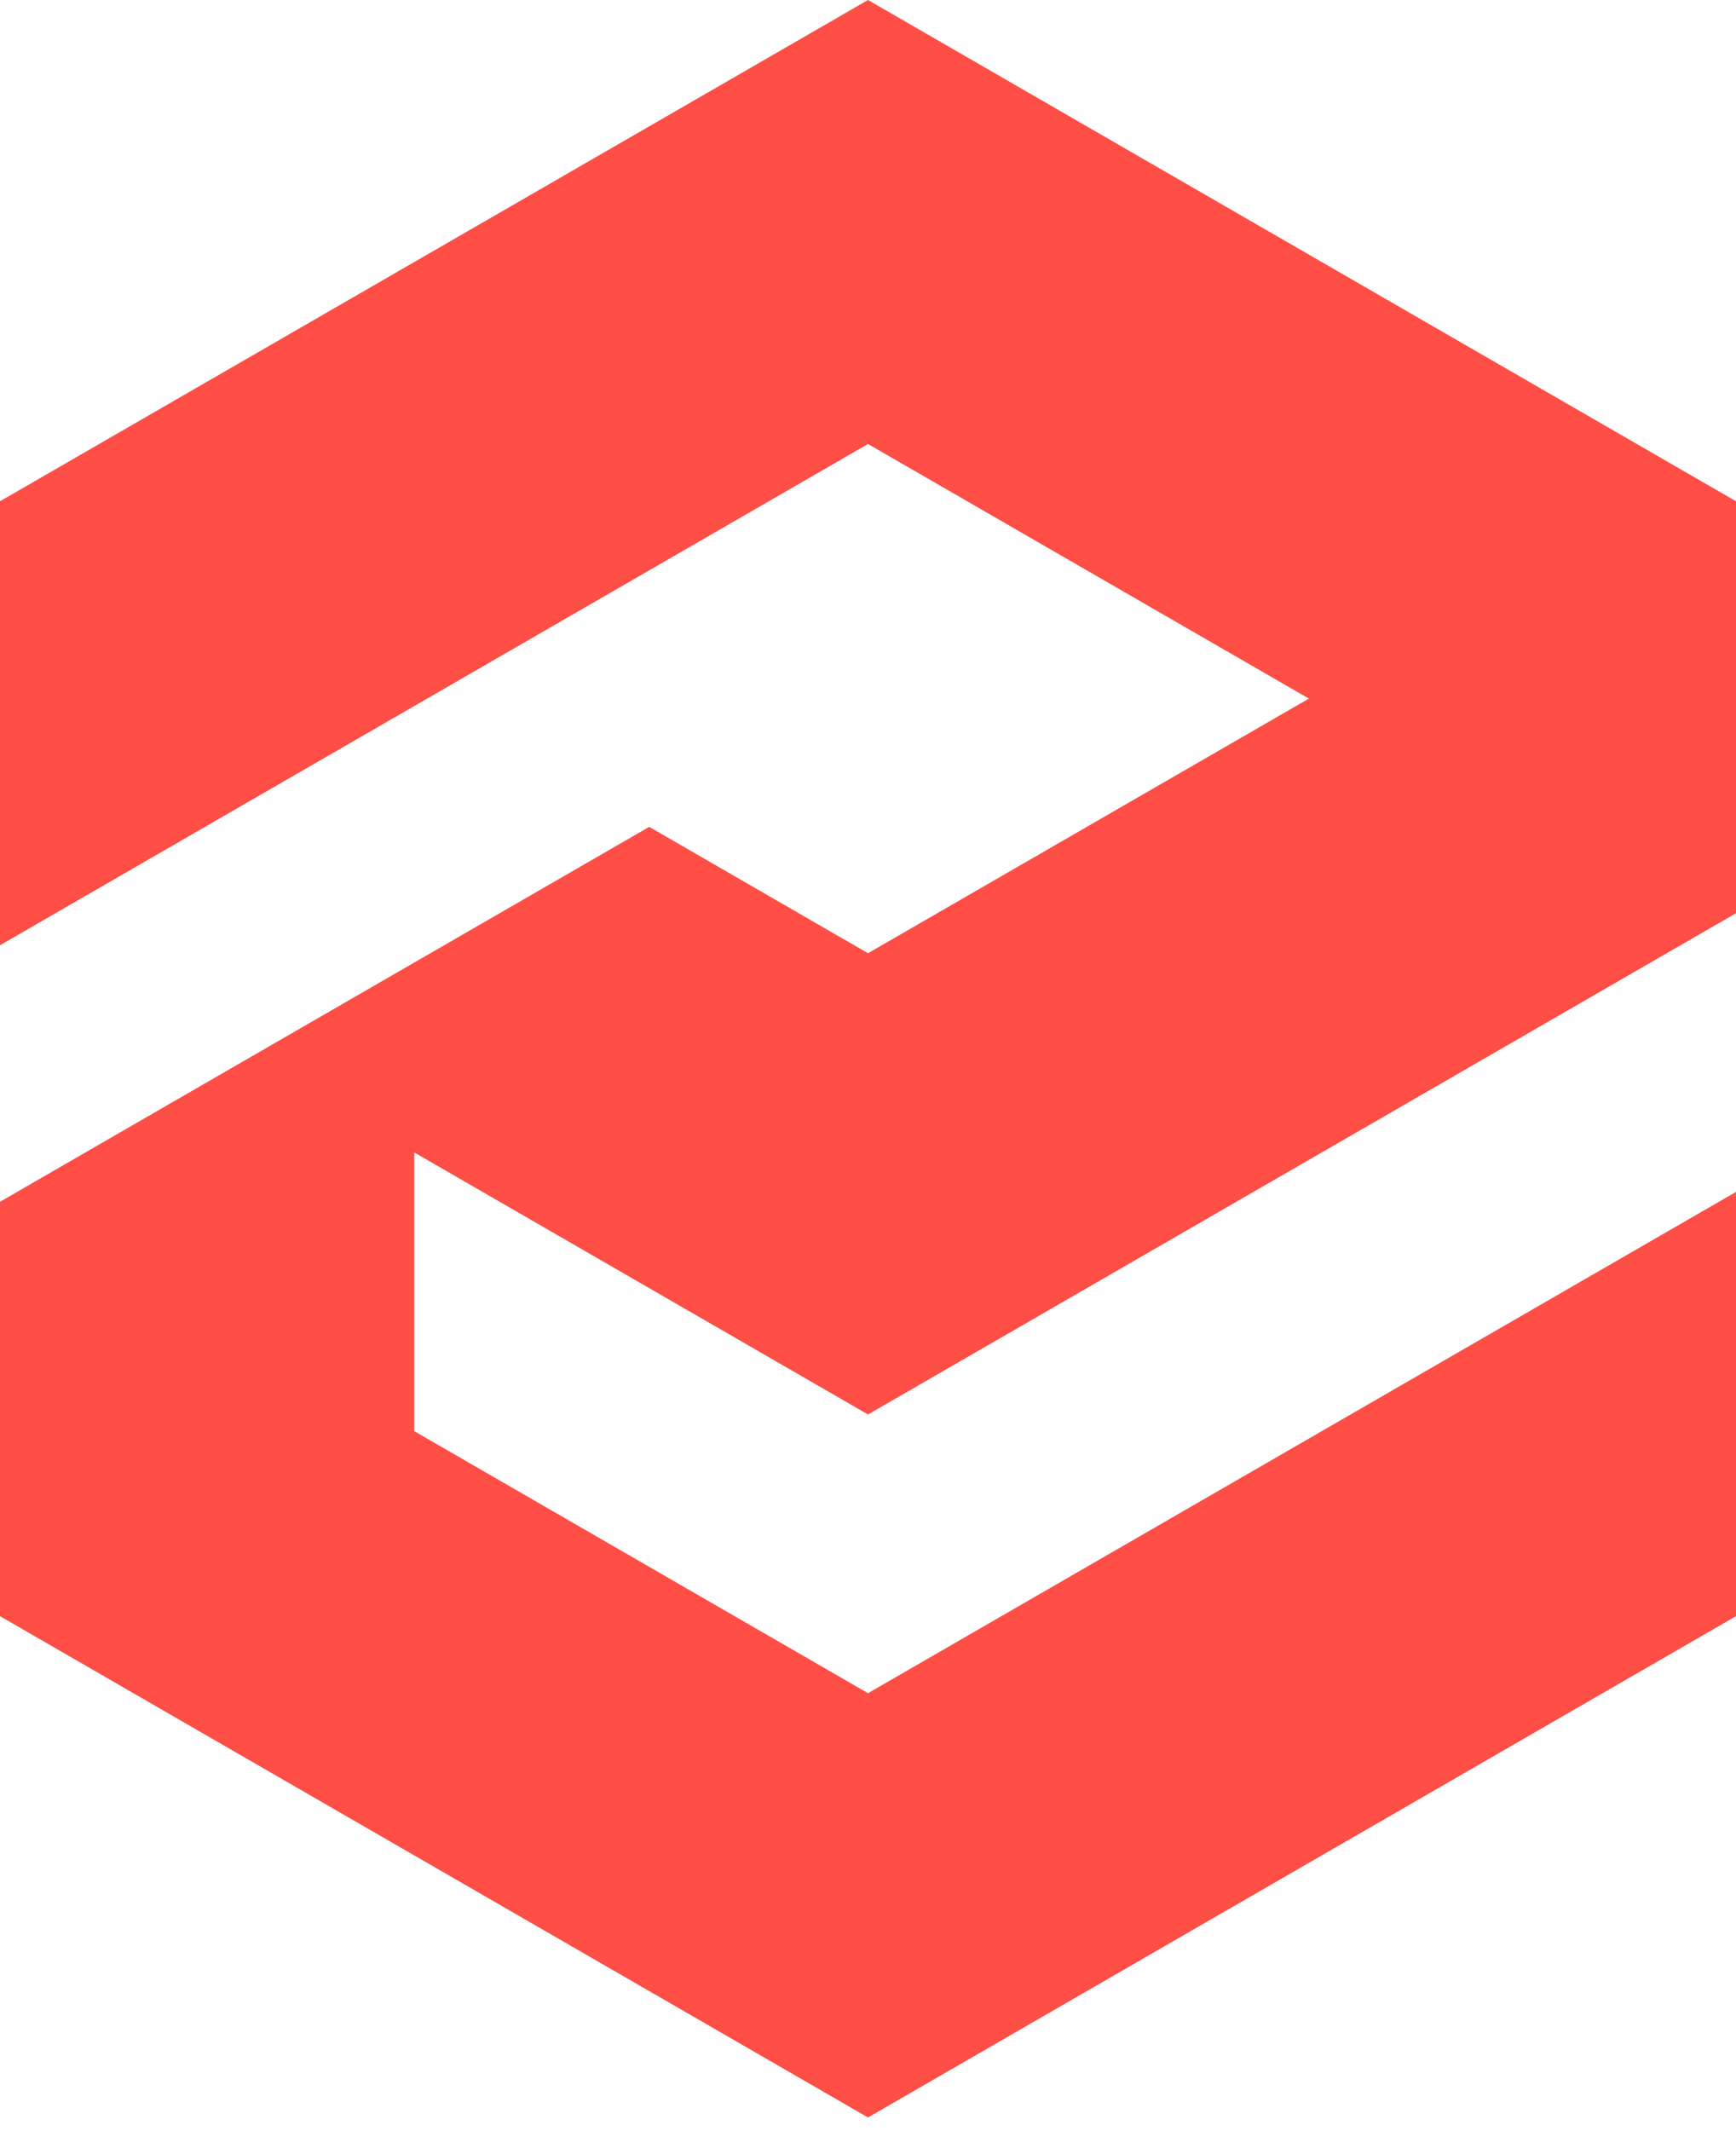 <svg width="88" height="108" viewBox="0 0 88 108" fill="none" xmlns="http://www.w3.org/2000/svg">
<path d="M44 107.307L0 81.903V60.903L32.909 41.903L44 48.307L66.349 35.403L44 22.5L0 47.903V25.403L44 0L88 25.403V46.279L44 71.682L21 58.403V72.528L44 85.807L88 60.403V81.903L44 107.307Z" fill="#FF4E45"/>
</svg>
